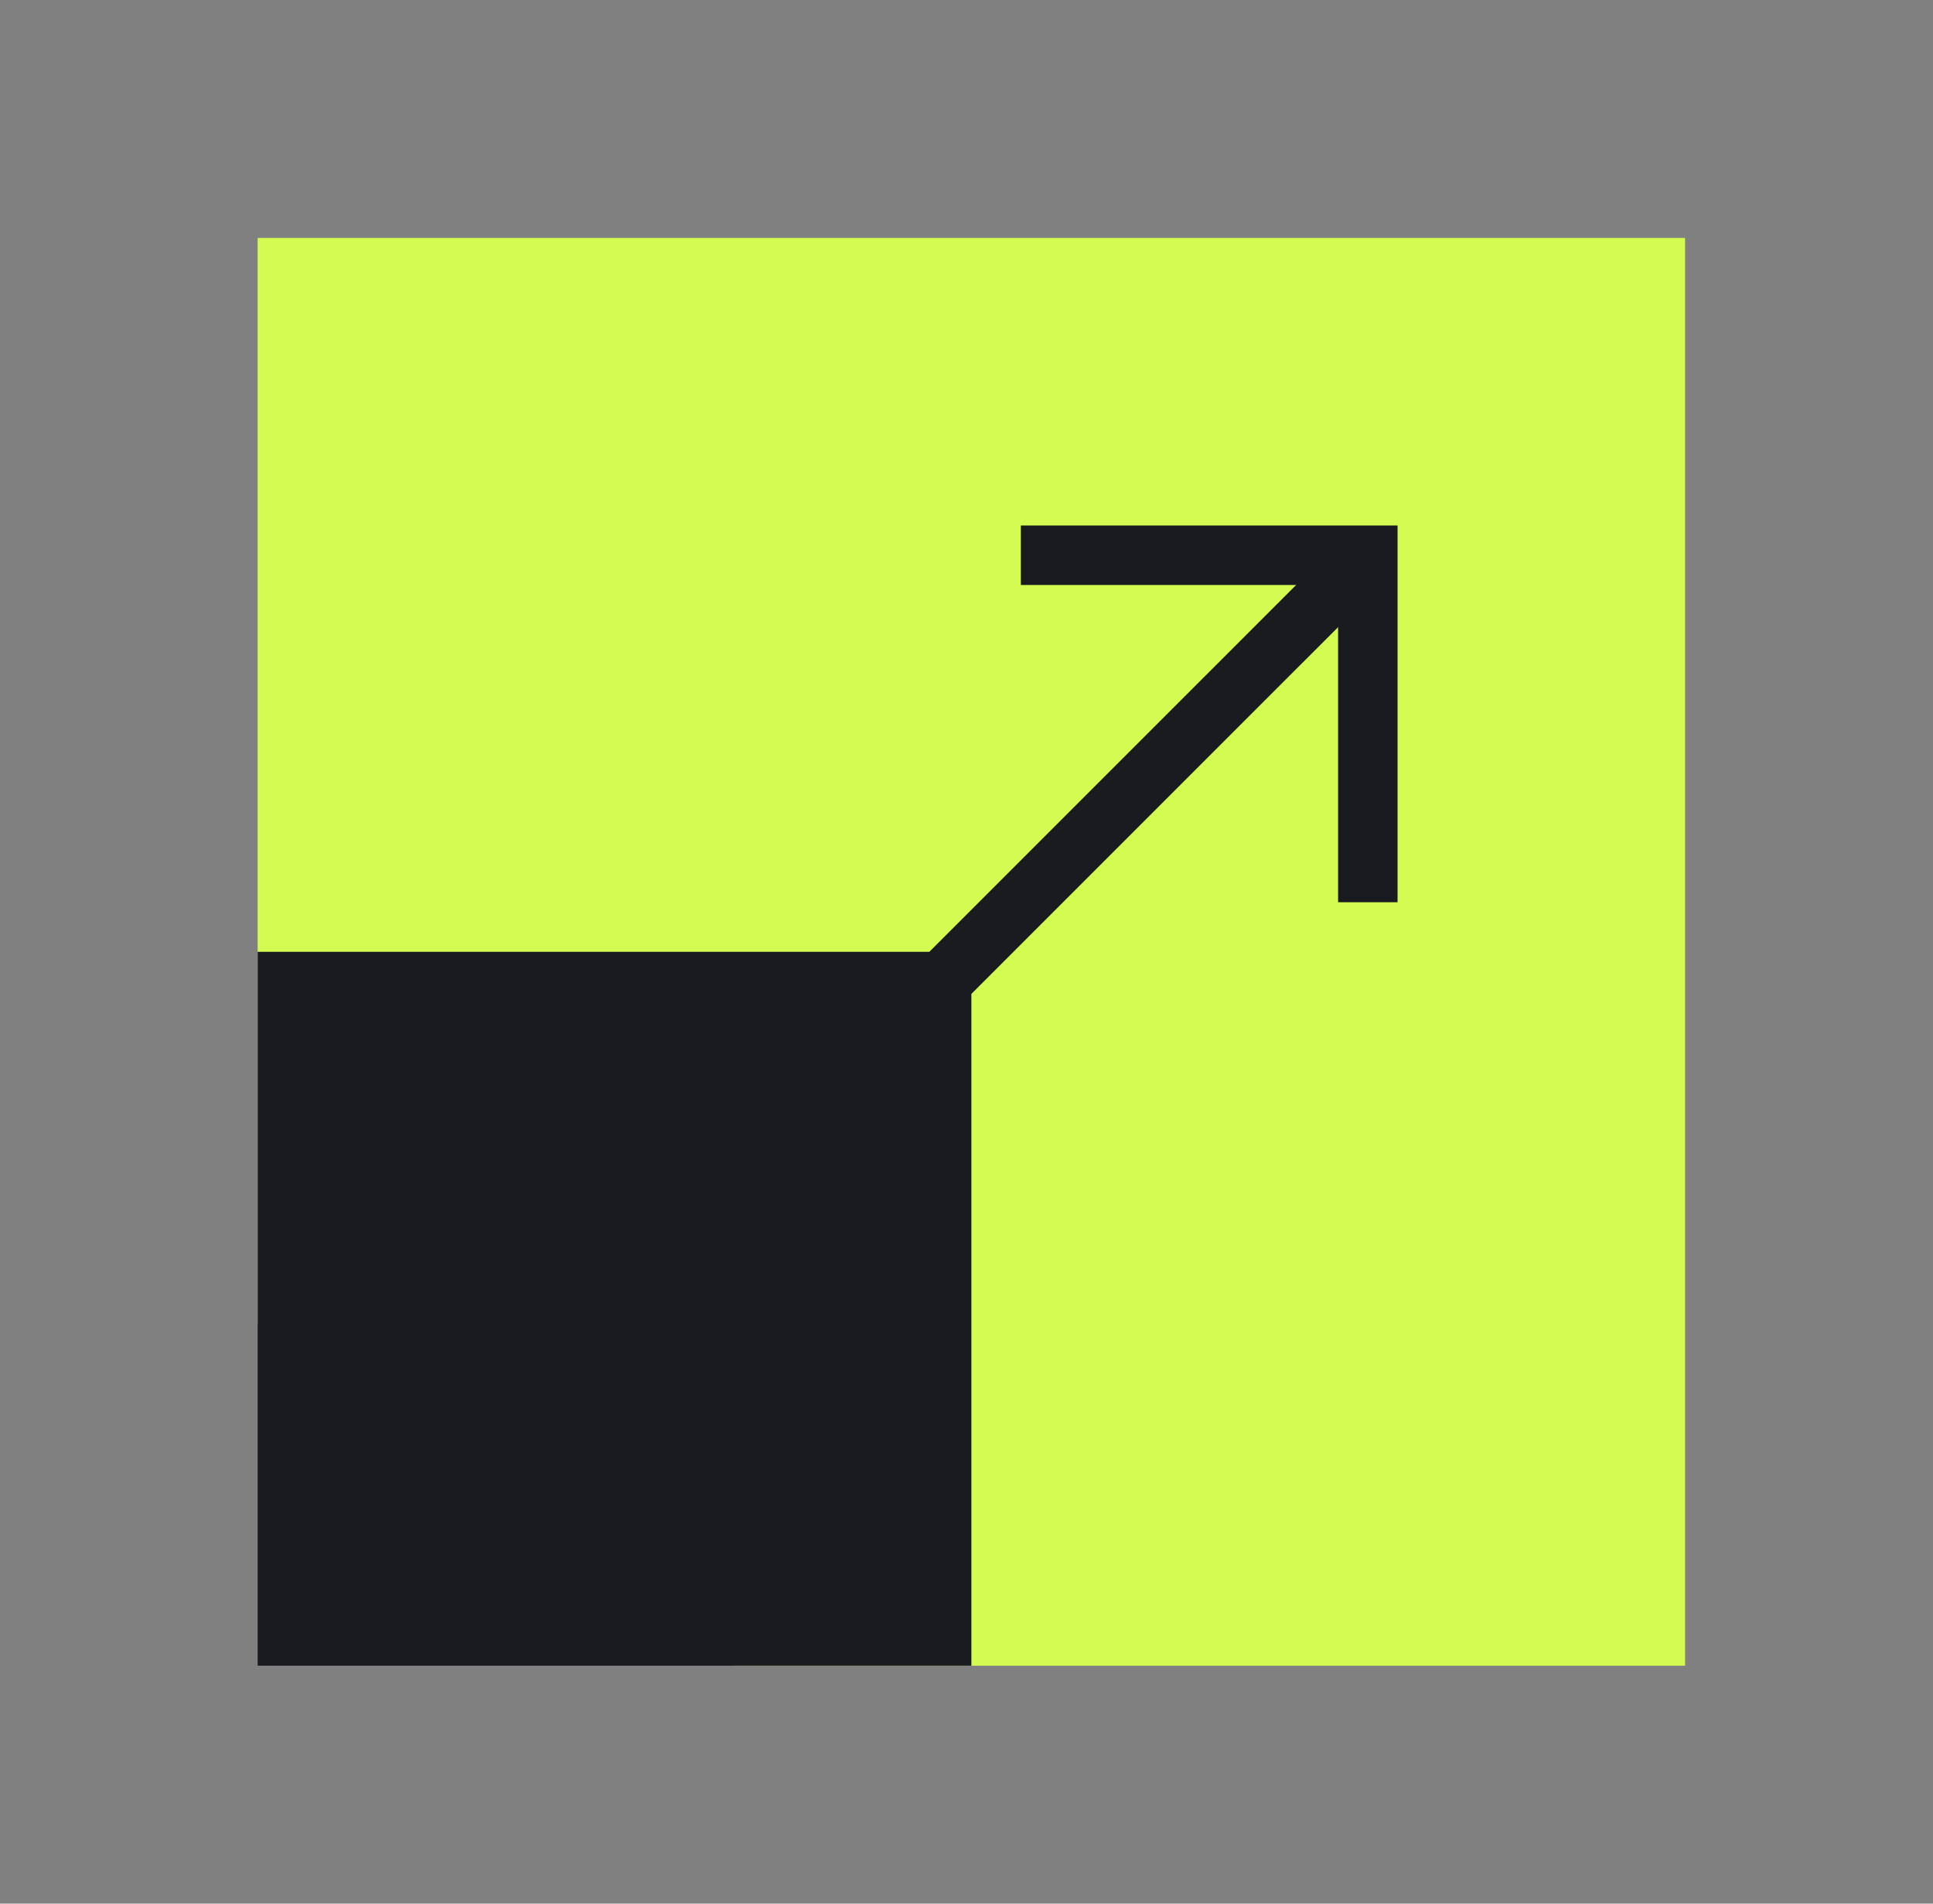 <?xml version="1.0" encoding="UTF-8"?> <svg xmlns="http://www.w3.org/2000/svg" width="65" height="64" viewBox="0 0 65 64" fill="none"><rect x="0" y="0" width="65" height="64" fill="#808080" stroke="none"/> <path fill-rule="evenodd" clip-rule="evenodd" d="M24.664 56H56.664V8H8.664V44.5" fill="#D4FB52"></path> <path fill-rule="evenodd" clip-rule="evenodd" d="M32.664 56H8.664V32H32.664V56Z" fill="#191B20"></path> <path d="M35.328 18.667H45.995V29.333" stroke="#191B20" stroke-width="2" stroke-linecap="square"></path> <path d="M32.664 32L44.999 19.667" stroke="#191B20" stroke-width="2" stroke-linecap="square"></path> </svg> 